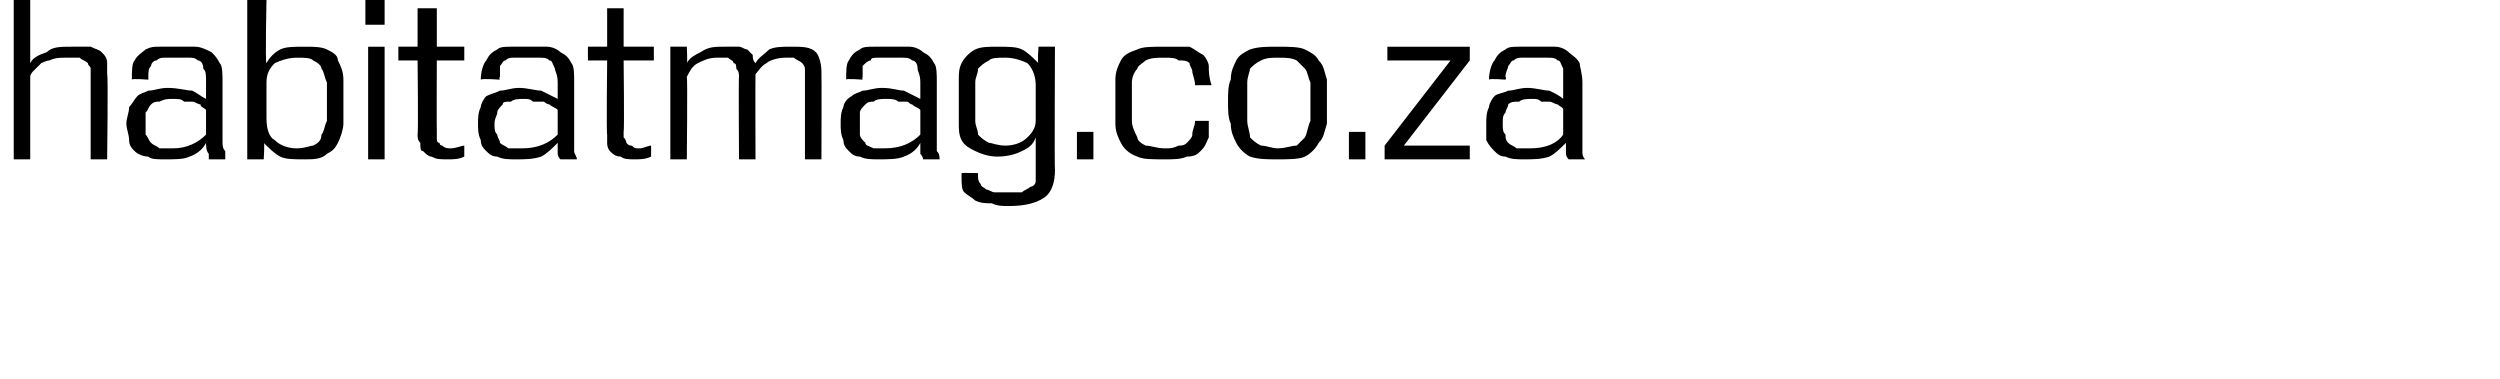 <svg xmlns="http://www.w3.org/2000/svg" version="1.1" width="91px" height="13.8px" viewBox="0 0 91 13.8"><desc>habitatmag co za</desc><defs/><g id="Polygon114526"><path d="m3.3 5.8c0 0 0-2.99 0-3c0-.1 0-.2 0-.3c0-.1-.1-.1-.1-.2c-.1-.1-.2-.1-.3-.2c-.1 0-.3 0-.5 0c-.2 0-.4 0-.6.1c-.1 0-.3.1-.3.1c-.1.1-.2.2-.3.3c0 0-.1.1-.1.2c0 .01 0 3 0 3l-.6 0l0-5.8l.6 0c0 0 0 2.32 0 2.3c.1-.2.3-.3.6-.4c.2-.2.5-.2.9-.2c.3 0 .5 0 .7 0c.2.1.3.1.4.2c.1.1.2.2.2.4c0 .1 0 .2 0 .4c.04-.01 0 3.1 0 3.1l-.6 0zm4.3 0c0-.1 0-.2 0-.2c-.1-.1-.1-.3-.1-.4c-.1.2-.3.4-.6.5c-.2.1-.5.1-.9.1c-.3 0-.5 0-.6-.1c-.2 0-.4-.1-.5-.2c-.1-.1-.2-.2-.2-.4c0-.2-.1-.4-.1-.6c0-.2.1-.4.1-.6c.1-.1.2-.3.3-.4c.1-.1.2-.1.4-.2c.2 0 .4-.1.7-.1c.4 0 .7.1.9.1c.2.1.3.2.5.3c0 0 0-.6 0-.6c0-.3 0-.4-.1-.5c0-.2-.1-.3-.2-.3c-.1-.1-.2-.1-.3-.1c-.2 0-.3 0-.5 0c-.2 0-.3 0-.4 0c-.1 0-.2 0-.3.1c-.1 0-.2.1-.2.2c-.1.1-.1.2-.1.4c0 .04 0 .1 0 .1c0 0-.61-.05-.6 0c0-.3 0-.6.1-.7c.1-.2.3-.3.4-.4c.2-.1.3-.1.5-.1c.2 0 .5 0 .7 0c.2 0 .4 0 .6 0c.2 0 .4.1.6.2c.1.1.2.2.3.4c.1.1.1.4.1.7c0 0 0 2.1 0 2.1c0 .2 0 .3.1.4c0 .1 0 .2 0 .3c0 0-.6 0-.6 0zm-.1-1.8c-.1-.1-.2-.1-.2-.2c-.1 0-.2-.1-.3-.1c-.1 0-.2 0-.3 0c-.1-.1-.2-.1-.4-.1c-.2 0-.3 0-.5.1c-.1 0-.2 0-.3.1c-.1.1-.1.2-.2.3c0 .1 0 .2 0 .4c0 0 0 0 0 0c0 .2 0 .3 0 .4c.1.1.1.2.2.3c.1.1.2.1.3.2c.1 0 .3 0 .5 0c.5 0 .9-.2 1.2-.5c0 0 0-.9 0-.9zm1.5 1.8l0-5.8l.7 0c0 0-.05 2.32 0 2.3c.1-.2.3-.4.5-.5c.2-.1.5-.1.9-.1c.3 0 .6 0 .8.1c.2.1.4.2.4.4c.1.2.2.4.2.7c0 .2 0 .5 0 .7c0 .3 0 .6 0 .9c0 .2-.1.5-.2.7c-.1.2-.2.3-.4.4c-.2.2-.5.2-.8.2c-.4 0-.7 0-.9-.1c-.2-.1-.4-.3-.6-.5c.04-.04 0 .6 0 .6l-.6 0zm.7-1.5c0 .4.1.7.3.8c.2.2.5.3.8.3c.3 0 .5-.1.6-.1c.2-.1.3-.2.3-.4c.1-.1.1-.3.2-.5c0-.2 0-.4 0-.7c0-.3 0-.5 0-.7c-.1-.2-.1-.4-.2-.5c0-.1-.1-.2-.3-.3c-.1-.1-.3-.1-.6-.1c-.3 0-.6.1-.8.2c-.2.2-.3.4-.3.7c0 0 0 1.3 0 1.3zm3.7 1.5l0-4.1l.6 0l0 4.1l-.6 0zm-.1-4.9l0-.9l.7 0l0 .9l-.7 0zm3.6 4.8c-.2.1-.4.1-.6.1c-.3 0-.4 0-.6-.1c-.1 0-.2-.1-.3-.2c-.1 0-.1-.1-.1-.3c-.1-.1-.1-.2-.1-.3c.03-.02 0-2.7 0-2.7l-.7 0l0-.5l.7 0l0-1.4l.7 0l0 1.4l1 0l0 .5l-1 0c0 0-.01 2.58 0 2.6c0 .1 0 .1 0 .2c0 .1 0 .2.1.2c0 .1.1.1.1.1c.1.1.2.1.3.1c.2 0 .4-.1.5-.1c0 0 0 .4 0 .4zm3.5.1c-.1-.1-.1-.2-.1-.2c0-.1 0-.3 0-.4c-.2.2-.4.4-.6.5c-.3.1-.6.1-.9.1c-.3 0-.5 0-.7-.1c-.2 0-.3-.1-.4-.2c-.1-.1-.2-.2-.2-.4c-.1-.2-.1-.4-.1-.6c0-.2 0-.4.1-.6c0-.1.1-.3.2-.4c.2-.1.3-.1.5-.2c.2 0 .4-.1.7-.1c.3 0 .6.1.8.1c.2.1.4.2.6.3c0 0 0-.6 0-.6c0-.3-.1-.4-.1-.5c-.1-.2-.1-.3-.2-.3c-.1-.1-.2-.1-.4-.1c-.1 0-.3 0-.5 0c-.1 0-.2 0-.4 0c-.1 0-.2 0-.3.1c-.1 0-.1.1-.2.2c0 .1 0 .2 0 .4c-.05.04 0 .1 0 .1c0 0-.65-.05-.7 0c0-.3.1-.6.2-.7c.1-.2.2-.3.4-.4c.1-.1.3-.1.5-.1c.2 0 .4 0 .6 0c.3 0 .5 0 .7 0c.2 0 .4.1.5.2c.2.1.3.2.4.4c.1.1.1.4.1.7c0 0 0 2.1 0 2.1c0 .2 0 .3 0 .4c0 .1.1.2.1.3c0 0-.6 0-.6 0zm-.1-1.8c-.1-.1-.2-.1-.3-.2c-.1 0-.2-.1-.2-.1c-.1 0-.2 0-.4 0c-.1-.1-.2-.1-.3-.1c-.2 0-.4 0-.5.1c-.2 0-.3 0-.3.1c-.1.1-.2.2-.2.3c0 .1-.1.2-.1.4c0 0 0 0 0 0c0 .2 0 .3.1.4c0 .1.1.2.1.3c.1.1.2.1.3.2c.2 0 .3 0 .5 0c.6 0 1-.2 1.3-.5c0 0 0-.9 0-.9zm3.4 1.7c-.2.1-.4.1-.6.1c-.2 0-.4 0-.5-.1c-.2 0-.3-.1-.4-.2c0 0-.1-.1-.1-.3c0-.1 0-.2 0-.3c-.03-.02 0-2.7 0-2.7l-.7 0l0-.5l.7 0l0-1.4l.6 0l0 1.4l1.1 0l0 .5l-1.1 0c0 0 .03 2.58 0 2.6c0 .1 0 .1 0 .2c.1.1.1.2.1.2c.1.1.1.1.2.1c.1.1.1.1.3.1c.1 0 .3-.1.4-.1c0 0 0 .4 0 .4zm5.6.1c0 0 0-3.04 0-3c0-.1 0-.2 0-.3c0-.1-.1-.2-.1-.2c-.1-.1-.2-.1-.3-.2c-.1 0-.2 0-.3 0c-.3 0-.6.1-.7.2c-.2.1-.3.3-.4.4c-.01.03 0 3.1 0 3.1l-.6 0c0 0-.02-3.04 0-3c0-.1 0-.2-.1-.3c0-.1 0-.2-.1-.2c0-.1-.1-.1-.2-.2c-.1 0-.2 0-.4 0c-.3 0-.5.1-.7.2c-.2.1-.3.3-.4.5c.03.01 0 3 0 3l-.6 0l0-4.1l.6 0c0 0 .03.62 0 .6c.1-.2.3-.3.5-.4c.3-.2.5-.2.9-.2c.2 0 .3 0 .5 0c.1 0 .2.1.3.1c.1.1.1.1.2.2c0 .1 0 .2.1.3c.1-.2.3-.3.5-.5c.2-.1.5-.1.8-.1c.4 0 .7 0 .9.2c.1.1.2.4.2.7c.01.03 0 3.2 0 3.2l-.6 0zm4.3 0c0-.1-.1-.2-.1-.2c0-.1 0-.3 0-.4c-.1.2-.3.4-.6.5c-.2.1-.6.1-.9.1c-.3 0-.5 0-.7-.1c-.2 0-.3-.1-.4-.2c-.1-.1-.2-.2-.2-.4c-.1-.2-.1-.4-.1-.6c0-.2 0-.4.1-.6c0-.1.1-.3.3-.4c.1-.1.2-.1.4-.2c.2 0 .4-.1.7-.1c.4 0 .6.1.8.1c.2.1.4.2.6.3c0 0 0-.6 0-.6c0-.3-.1-.4-.1-.5c0-.2-.1-.3-.2-.3c-.1-.1-.2-.1-.4-.1c-.1 0-.3 0-.4 0c-.2 0-.3 0-.4 0c-.2 0-.3 0-.3.1c-.1 0-.2.1-.3.2c0 .1 0 .2 0 .4c-.03.04 0 .1 0 .1c0 0-.63-.05-.6 0c0-.3 0-.6.1-.7c.1-.2.2-.3.4-.4c.1-.1.3-.1.5-.1c.2 0 .4 0 .6 0c.3 0 .5 0 .7 0c.2 0 .4.1.5.2c.2.1.3.2.4.4c.1.1.1.4.1.7c0 0 0 2.1 0 2.1c0 .2 0 .3 0 .4c.1.1.1.2.1.3c0 0-.6 0-.6 0zm-.1-1.8c-.1-.1-.2-.1-.3-.2c-.1 0-.1-.1-.2-.1c-.1 0-.2 0-.3 0c-.1-.1-.3-.1-.4-.1c-.2 0-.4 0-.5.1c-.1 0-.2 0-.3.1c-.1.1-.2.2-.2.3c0 .1 0 .2 0 .4c0 0 0 0 0 0c0 .2 0 .3 0 .4c0 .1.1.2.2.3c0 .1.1.1.3.2c.1 0 .2 0 .4 0c.6 0 1-.2 1.3-.5c0 0 0-.9 0-.9zm4.2 1c-.1.3-.3.4-.5.5c-.2.1-.5.2-.9.2c-.3 0-.6-.1-.8-.2c-.2-.1-.4-.2-.5-.4c-.1-.2-.1-.4-.1-.6c0-.3 0-.5 0-.8c0-.3 0-.5 0-.8c0-.2 0-.4.1-.6c.1-.2.3-.4.5-.5c.2-.1.5-.1.8-.1c.4 0 .7 0 .9.1c.2.1.4.3.6.5c-.04.01 0-.6 0-.6l.6 0c0 0-.02 4.49 0 4.5c0 .4-.1.8-.4 1c-.3.2-.7.3-1.3.3c-.2 0-.4 0-.6-.1c-.2 0-.4 0-.6-.1c-.1-.1-.3-.2-.4-.3c-.1-.1-.1-.3-.1-.6c0 0 0 0 0 0c0-.1 0-.1 0-.1c0-.01.6 0 .6 0c0 0 0 .07 0 .1c0 .1 0 .2.1.3c0 .1.1.1.2.2c.1 0 .2.1.3.1c.2 0 .3 0 .5 0c.2 0 .3 0 .5 0c.1-.1.2-.1.3-.2c.1 0 .2-.1.2-.2c0-.1 0-.3 0-.4c0 0 0-1.2 0-1.2zm0-1.9c0-.3-.1-.6-.3-.8c-.2-.1-.5-.2-.8-.2c-.3 0-.5 0-.6.1c-.2.1-.3.2-.4.3c0 .2-.1.3-.1.5c0 .2 0 .5 0 .7c0 .3 0 .5 0 .7c0 .2.1.3.1.5c.1.1.2.2.4.3c.1 0 .3.1.6.1c.3 0 .6-.1.8-.3c.1-.1.3-.3.3-.6c0 0 0-1.3 0-1.3zm1.5 2.7l0-1l.6 0l0 1l-.6 0zm4.8-1.4c0 .2 0 .4 0 .6c-.1.2-.1.3-.3.5c-.1.1-.2.2-.5.2c-.2.1-.5.1-.8.1c-.5 0-.8 0-1-.1c-.3-.1-.5-.3-.6-.5c-.1-.2-.2-.4-.2-.7c0-.2 0-.5 0-.8c0-.3 0-.6 0-.8c0-.3.1-.5.2-.7c.1-.2.3-.3.6-.4c.2-.1.5-.1 1-.1c.3 0 .6 0 .9 0c.2.1.3.2.5.3c.1.1.2.3.2.4c0 .2 0 .4.1.7c0 0-.6 0-.6 0c0-.2-.1-.4-.1-.5c0-.1-.1-.2-.1-.3c-.1-.1-.2-.1-.4-.1c-.1-.1-.3-.1-.5-.1c-.3 0-.5 0-.7.1c-.1.1-.3.2-.3.3c-.1.1-.2.3-.2.5c0 .2 0 .4 0 .7c0 .3 0 .5 0 .7c0 .2.1.4.2.6c0 .1.1.2.3.3c.2 0 .4.1.7.1c.2 0 .3 0 .5-.1c.1 0 .2 0 .3-.1c.1-.1.2-.2.2-.3c0-.2.1-.3.1-.5c0 0 .5 0 .5 0zm2.5 1.4c-.4 0-.7 0-1-.1c-.2-.1-.4-.3-.5-.5c-.1-.2-.2-.4-.2-.7c-.1-.2-.1-.5-.1-.8c0-.3 0-.6.1-.8c0-.3.1-.5.2-.7c.1-.2.3-.3.5-.4c.3-.1.6-.1 1-.1c.4 0 .8 0 1 .1c.2.1.4.2.5.4c.2.2.2.4.3.7c0 .2 0 .5 0 .8c0 .3 0 .6 0 .8c-.1.3-.1.5-.3.7c-.1.2-.3.4-.5.5c-.2.1-.6.1-1 .1zm0-.4c.3 0 .5-.1.7-.1c.1-.1.2-.2.3-.3c.1-.2.1-.4.2-.6c0-.2 0-.4 0-.7c0-.3 0-.5 0-.7c-.1-.2-.1-.4-.2-.5c-.1-.1-.2-.2-.3-.3c-.2-.1-.4-.1-.7-.1c-.2 0-.4 0-.6.1c-.2.1-.3.2-.4.3c0 .1-.1.3-.1.5c0 .2 0 .4 0 .7c0 .3 0 .5 0 .7c0 .2.1.4.1.6c.1.1.2.2.4.3c.2 0 .4.1.6.1zm2.6.4l0-1l.6 0l0 1l-.6 0zm1.3 0l0-.5l2.4-3.1l-2.3 0l0-.5l3 0l0 .5l-2.4 3.1l2.4 0l0 .5l-3.1 0zm6.7 0c-.1-.1-.1-.2-.1-.2c0-.1 0-.3 0-.4c-.2.2-.4.4-.6.5c-.3.1-.6.1-.9.1c-.3 0-.5 0-.7-.1c-.2 0-.3-.1-.4-.2c-.1-.1-.2-.2-.3-.4c0-.2 0-.4 0-.6c0-.2 0-.4.1-.6c0-.1.1-.3.2-.4c.1-.1.3-.1.5-.2c.2 0 .4-.1.7-.1c.3 0 .6.1.8.1c.2.1.4.2.5.3c0 0 0-.6 0-.6c0-.3 0-.4 0-.5c-.1-.2-.1-.3-.2-.3c-.1-.1-.2-.1-.4-.1c-.1 0-.3 0-.5 0c-.1 0-.2 0-.4 0c-.1 0-.2 0-.3.1c-.1 0-.1.1-.2.2c0 .1-.1.2-.1.4c.04.04 0 .1 0 .1c0 0-.57-.05-.6 0c0-.3.1-.6.2-.7c.1-.2.2-.3.4-.4c.1-.1.3-.1.5-.1c.2 0 .4 0 .6 0c.2 0 .5 0 .7 0c.2 0 .4.1.5.2c.1.1.3.2.4.4c0 .1.1.4.1.7c0 0 0 2.1 0 2.1c0 .2 0 .3 0 .4c0 .1 0 .2.1.3c0 0-.6 0-.6 0zm-.2-1.8c0-.1-.1-.1-.2-.2c-.1 0-.2-.1-.3-.1c-.1 0-.2 0-.3 0c-.1-.1-.2-.1-.3-.1c-.2 0-.4 0-.5.1c-.2 0-.3 0-.4.1c0 .1-.1.2-.1.3c-.1.1-.1.2-.1.4c0 0 0 0 0 0c0 .2 0 .3.1.4c0 .1 0 .2.1.3c.1.1.2.1.3.2c.2 0 .3 0 .5 0c.6 0 1-.2 1.2-.5c0 0 0-.9 0-.9z" stroke="none" fill="#000"/></g></svg>